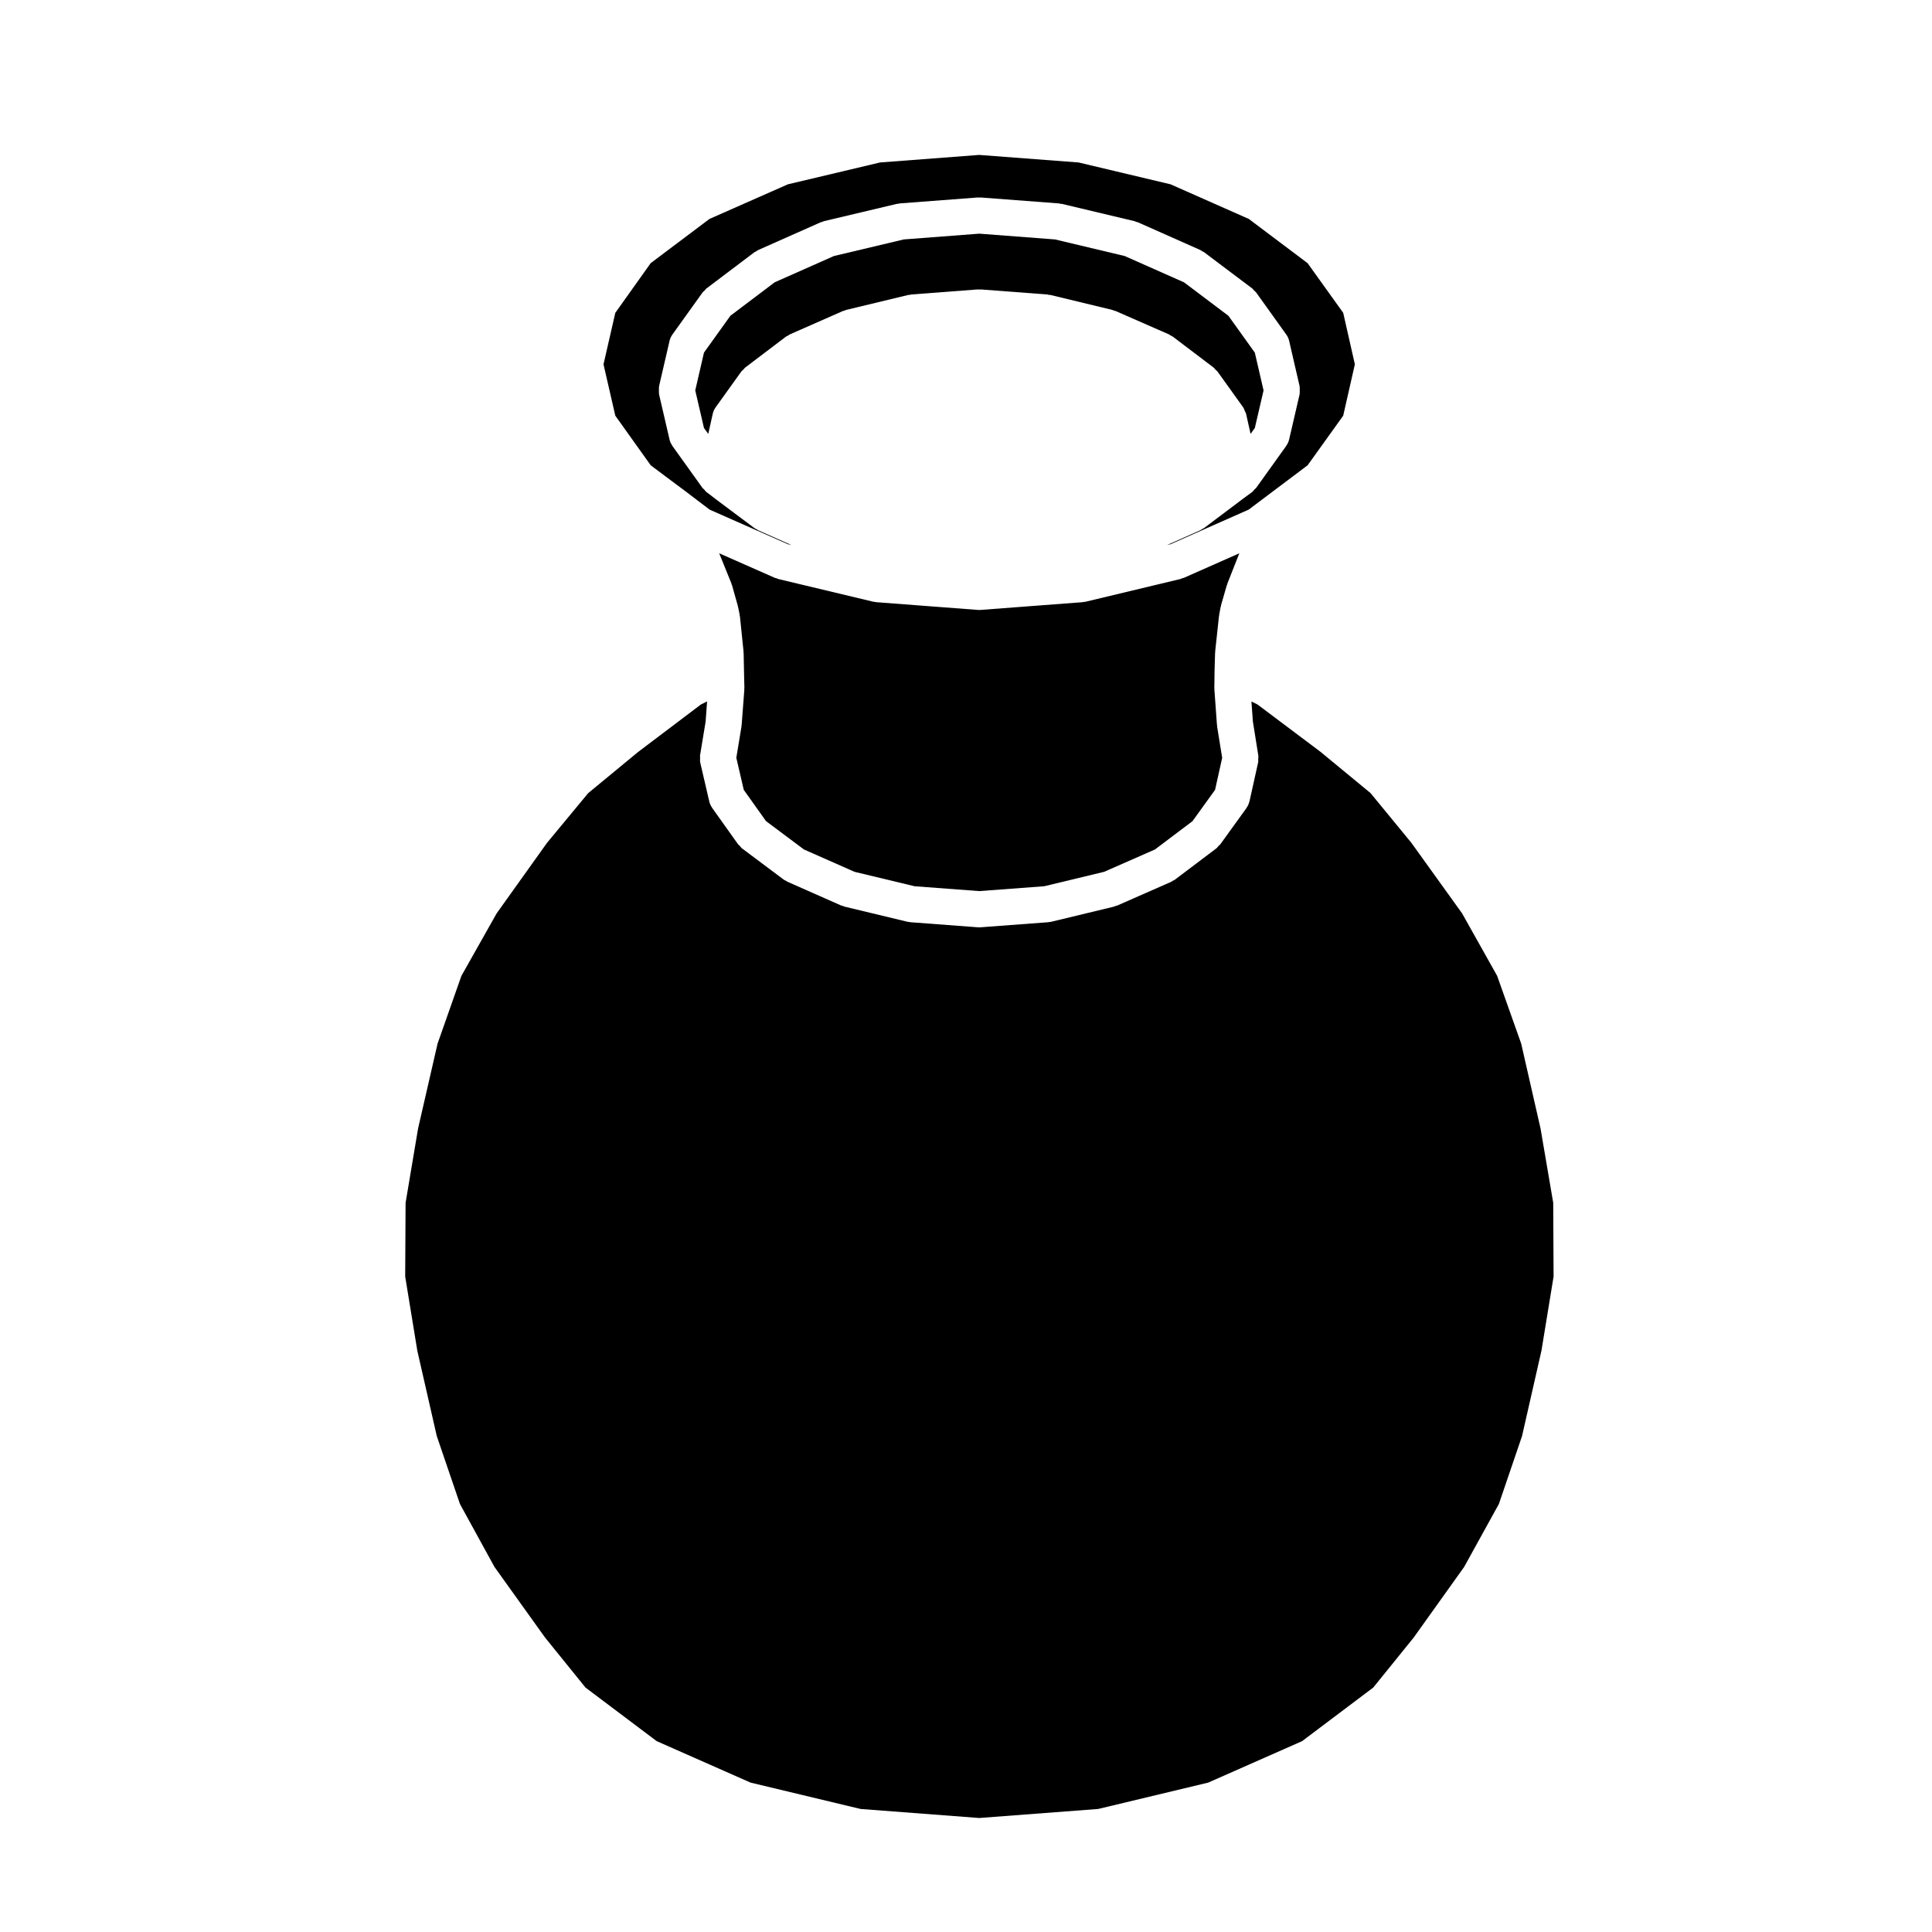 <?xml version="1.0" encoding="UTF-8"?>
<!-- Uploaded to: ICON Repo, www.iconrepo.com, Generator: ICON Repo Mixer Tools -->
<svg fill="#000000" width="800px" height="800px" version="1.1" viewBox="144 144 512 512" xmlns="http://www.w3.org/2000/svg">
 <g>
  <path d="m259.75 524.57 6.144 18.008 9.148 16.68 13.402 18.707 10.715 13.25 18.867 14.203 24.887 10.992 29.152 6.984 31.438 2.394 31.527-2.394 29.152-6.984 24.883-10.988 18.863-14.207 10.699-13.23 13.383-18.727 9.207-16.684 6.137-18 5.141-22.617 3.219-19.66-0.098-19.543-3.359-19.688-5.129-22.5-6.375-17.965-9.285-16.547-13.453-18.715-10.812-13.164-13.262-10.938-16.688-12.535-1.613-0.801 0.383 5.297 1.426 8.938s0 0.004 0.004 0.012l0.016 0.102c0.051 0.293-0.023 0.57-0.031 0.855-0.012 0.312 0.051 0.621-0.02 0.938l-2.297 10.344c0 0.004-0.004 0.016-0.012 0.023-0.004 0.031-0.031 0.066-0.039 0.102-0.141 0.559-0.379 1.078-0.699 1.531-0.016 0.035-0.02 0.074-0.047 0.105l-6.984 9.672c-0.105 0.141-0.277 0.203-0.395 0.332-0.207 0.227-0.348 0.492-0.605 0.68l-10.965 8.277c-0.191 0.145-0.414 0.215-0.621 0.328-0.125 0.07-0.211 0.18-0.336 0.238l-14.363 6.316c-0.125 0.059-0.273 0.039-0.402 0.09-0.145 0.047-0.25 0.145-0.398 0.18l-16.703 4.027c-0.207 0.047-0.406 0.051-0.613 0.074-0.055 0.004-0.102 0.035-0.152 0.039l-17.945 1.344c-0.117 0.012-0.238 0.016-0.344 0.016h-0.004-0.008-0.004c-0.117 0-0.238-0.004-0.348-0.016l-17.855-1.344c-0.059-0.004-0.105-0.035-0.16-0.039-0.203-0.031-0.398-0.031-0.594-0.074l-16.75-4.027c-0.145-0.035-0.25-0.137-0.387-0.176-0.141-0.055-0.293-0.035-0.43-0.098l-14.305-6.324c-0.117-0.051-0.191-0.152-0.309-0.215-0.211-0.105-0.438-0.18-0.629-0.324l-11.062-8.281c-0.277-0.207-0.441-0.492-0.66-0.742-0.109-0.121-0.273-0.18-0.367-0.312l-6.883-9.668c-0.02-0.023-0.023-0.059-0.047-0.09-0.324-0.484-0.586-1.012-0.727-1.613l-2.398-10.332c-0.102-0.418-0.047-0.82-0.031-1.23 0.004-0.211-0.066-0.406-0.023-0.625l0.004-0.023c0-0.016 0.004-0.031 0.004-0.039l1.477-8.961 0.383-5.32-1.648 0.82-16.672 12.605-13.191 10.879-10.922 13.191-13.332 18.668-9.344 16.566-6.316 17.957-5.168 22.504-3.309 19.703-0.102 19.531 3.219 19.68z"/>
  <path d="m384.73 222.16c0.121-0.031 0.246 0.004 0.371-0.012 0.133-0.02 0.246-0.102 0.379-0.105l17.664-1.344c0.125-0.012 0.238 0.051 0.363 0.051 0.117 0 0.23-0.059 0.359-0.051l17.707 1.344c0.141 0.012 0.258 0.09 0.383 0.105 0.133 0.016 0.258-0.02 0.379 0.012l16.469 3.977c0.141 0.035 0.242 0.133 0.371 0.172 0.141 0.051 0.289 0.035 0.43 0.098l14.207 6.223c0.188 0.082 0.312 0.23 0.48 0.328 0.16 0.098 0.344 0.121 0.492 0.238l10.867 8.238c0.188 0.141 0.289 0.344 0.441 0.504 0.18 0.18 0.402 0.309 0.555 0.52l6.797 9.477c0.203 0.289 0.297 0.641 0.438 0.969 0.105 0.262 0.289 0.504 0.344 0.777l1.188 5.305 1.129-1.57 2.312-9.949-2.316-10.02-7.004-9.766-11.754-8.855-15.719-6.973-18.48-4.402-20.07-1.527-19.996 1.527-18.531 4.402-15.703 6.969-11.719 8.855-7.004 9.766-2.312 10.02 2.309 9.949 1.137 1.582 1.184-5.309c0.137-0.609 0.395-1.203 0.781-1.75l6.801-9.48c0.145-0.207 0.363-0.324 0.539-0.5 0.16-0.168 0.262-0.371 0.453-0.523l10.863-8.238c0.16-0.117 0.348-0.145 0.52-0.246 0.156-0.098 0.277-0.242 0.449-0.316l14.121-6.219c0.137-0.059 0.289-0.047 0.422-0.098 0.137-0.047 0.242-0.141 0.383-0.176z"/>
  <path d="m467.56 304.67c0.02-0.086-0.004-0.168 0.02-0.25l1.535-5.32c0.023-0.074 0.082-0.121 0.105-0.195 0.023-0.082 0.016-0.156 0.039-0.23l3.176-8.047-14.73 6.519c-0.133 0.059-0.266 0.047-0.398 0.086-0.145 0.055-0.262 0.16-0.418 0.195l-25.176 6.031c-0.195 0.047-0.383 0.047-0.578 0.07-0.059 0.004-0.105 0.047-0.172 0.051l-27.09 2.055c-0.121 0.004-0.242 0.012-0.352 0.012h-0.004-0.008-0.004c-0.117 0-0.238-0.004-0.352-0.012l-26.992-2.055c-0.066-0.004-0.105-0.047-0.176-0.055-0.191-0.02-0.379-0.02-0.57-0.066l-25.227-6.031c-0.152-0.035-0.273-0.141-0.418-0.191-0.133-0.047-0.273-0.023-0.402-0.09l-14.777-6.523 3.246 8.012c0.035 0.09 0.02 0.176 0.055 0.266 0.023 0.09 0.102 0.152 0.117 0.242l1.492 5.316c0.016 0.059 0 0.117 0.012 0.172 0.016 0.066 0.055 0.102 0.07 0.16l0.43 2.102c0.016 0.082-0.012 0.152 0 0.23 0.016 0.086 0.066 0.145 0.074 0.238l0.957 9.289c0.012 0.07-0.023 0.125-0.02 0.203 0.004 0.07 0.047 0.121 0.047 0.195l0.098 4.918 0.102 4.352c0 0.082-0.039 0.152-0.047 0.23 0 0.082 0.035 0.141 0.031 0.223l-0.707 9.324c-0.004 0.082-0.051 0.137-0.059 0.215-0.012 0.082 0.023 0.141 0.012 0.215l-1.371 8.293 1.977 8.504 5.891 8.277 10.039 7.508 13.43 5.934 15.91 3.82 17.133 1.285 17.211-1.285 15.895-3.828 13.457-5.918 9.945-7.5 5.984-8.293 1.883-8.488-1.34-8.328c-0.016-0.07 0.02-0.137 0.012-0.211-0.012-0.074-0.051-0.125-0.055-0.203l-0.676-9.336c-0.004-0.074 0.031-0.125 0.023-0.195 0-0.074-0.039-0.137-0.039-0.207l0.055-4.359c0-0.012 0.004-0.02 0.012-0.031 0-0.02-0.012-0.031-0.012-0.047l0.141-4.934c0-0.07 0.039-0.133 0.047-0.195 0-0.066-0.02-0.121-0.016-0.18l0.996-9.285c0.004-0.066 0.047-0.109 0.055-0.176 0.004-0.055-0.012-0.109-0.004-0.168l0.383-2.102c0.02-0.07 0.082-0.121 0.094-0.207z"/>
  <path d="m307.06 226.91-3.125 13.648 3.129 13.609 9.387 13.148 8.121 6.074c0.02 0.012 0.031 0.039 0.051 0.055 0.035 0.023 0.086 0.031 0.117 0.055l7.324 5.562 20.738 9.16 0.945 0.223-8.855-3.926c-0.121-0.055-0.195-0.16-0.312-0.223-0.211-0.109-0.43-0.176-0.621-0.324l-9.91-7.41c-0.012-0.004-0.012-0.016-0.02-0.02-0.004-0.004-0.012-0.004-0.016-0.012l-2.828-2.16c-0.25-0.191-0.402-0.457-0.598-0.691-0.117-0.125-0.281-0.18-0.383-0.324l-7.996-11.156c-0.02-0.031-0.023-0.066-0.039-0.098-0.328-0.48-0.59-1.008-0.734-1.613v-0.004c-0.004-0.016-0.004-0.023-0.004-0.035l-2.769-11.926c-0.012-0.039 0.004-0.082-0.004-0.117-0.066-0.328-0.031-0.672-0.031-1.012 0.004-0.301-0.031-0.598 0.023-0.891 0.012-0.047-0.004-0.09 0.004-0.133l2.777-11.992v-0.023c0.152-0.656 0.434-1.238 0.805-1.75l7.965-11.113c0.141-0.203 0.348-0.312 0.52-0.484 0.172-0.176 0.281-0.398 0.488-0.551l12.73-9.617c0.152-0.117 0.336-0.152 0.5-0.246 0.16-0.098 0.273-0.23 0.449-0.312l16.609-7.375c0.133-0.059 0.289-0.047 0.418-0.098 0.152-0.051 0.262-0.152 0.414-0.191l19.332-4.586c0.125-0.031 0.25 0 0.371-0.016 0.133-0.02 0.238-0.098 0.367-0.105l20.727-1.578c0.121-0.012 0.238 0.039 0.363 0.039 0.117 0.004 0.23-0.051 0.359-0.039l20.816 1.578c0.137 0.012 0.242 0.086 0.367 0.105 0.125 0.016 0.25-0.02 0.379 0.016l19.297 4.59c0.141 0.039 0.25 0.137 0.395 0.18 0.145 0.055 0.297 0.035 0.441 0.102l16.602 7.375c0.172 0.082 0.289 0.215 0.449 0.312 0.156 0.098 0.336 0.121 0.488 0.238l12.777 9.617c0.207 0.152 0.324 0.379 0.5 0.555 0.168 0.172 0.371 0.281 0.52 0.484l7.961 11.113c0.371 0.508 0.656 1.094 0.805 1.75l0.004 0.023 2.769 11.992c0.012 0.047-0.004 0.09 0.004 0.133 0.059 0.293 0.02 0.59 0.023 0.891 0.004 0.344 0.035 0.684-0.031 1.02-0.012 0.035 0.004 0.074-0.004 0.109l-2.766 11.926c0 0.012-0.004 0.02-0.012 0.035v0.004c-0.141 0.605-0.402 1.137-0.73 1.613-0.02 0.031-0.023 0.066-0.047 0.098l-7.992 11.156c-0.105 0.141-0.266 0.195-0.383 0.324-0.223 0.25-0.387 0.527-0.664 0.734l-2.797 2.055v0.004l-0.074 0.055c-0.004 0.004-0.004 0.012-0.012 0.016l-9.863 7.418c-0.191 0.145-0.406 0.211-0.613 0.324-0.117 0.059-0.195 0.168-0.316 0.227l-8.836 3.926 0.926-0.223 20.695-9.16 15.609-11.742 9.43-13.145 3.09-13.613-3.09-13.648-9.438-13.16-15.586-11.723-20.715-9.168-24.383-5.793-26.355-2-26.262 2-24.43 5.793-20.773 9.168-15.578 11.715z"/>
 </g>
</svg>